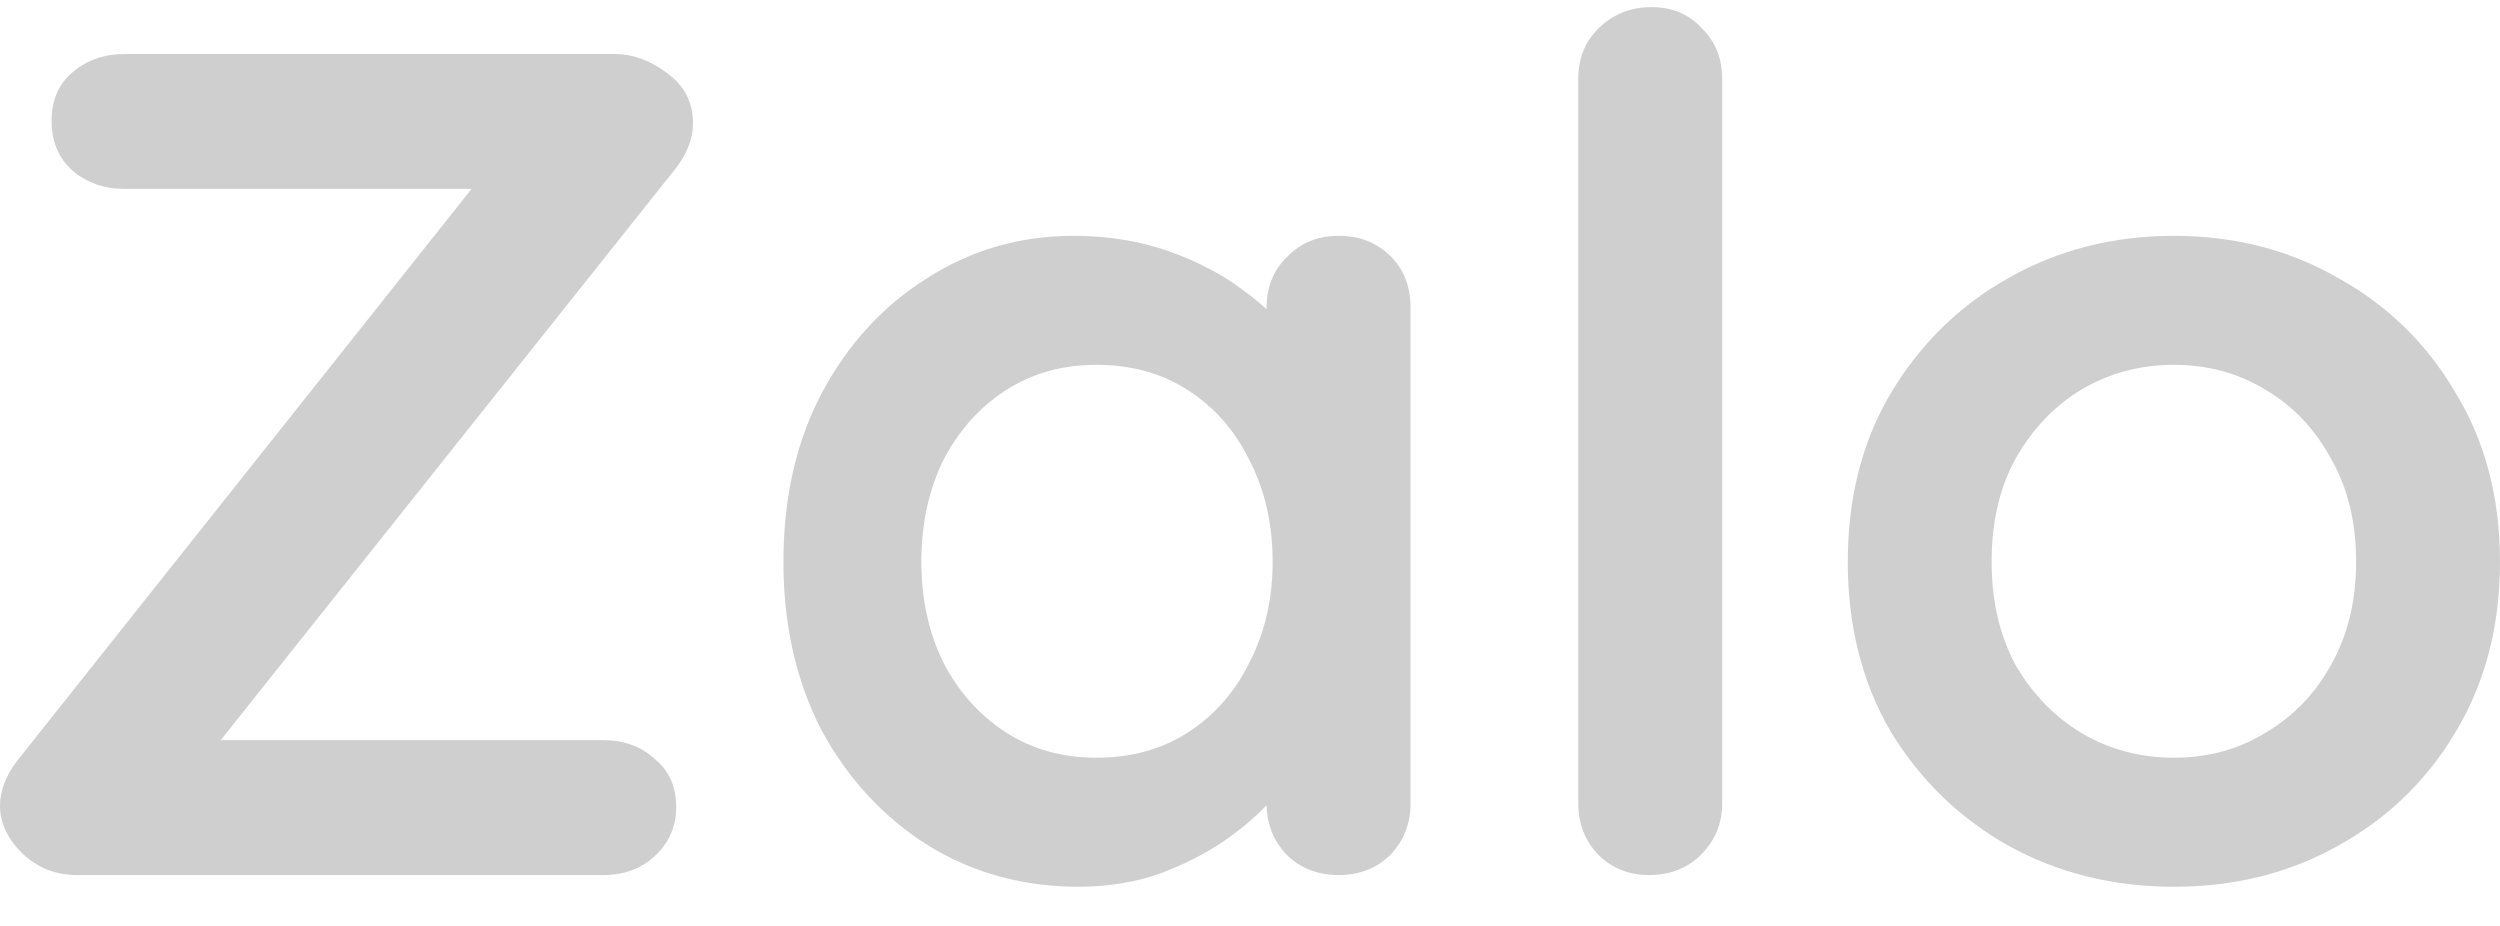 <?xml version="1.0" encoding="UTF-8"?>
<svg xmlns="http://www.w3.org/2000/svg" width="54" height="20" viewBox="0 0 54 20" fill="none">
  <path d="M13.286 1.167C13.665 1.167 14.037 1.302 14.399 1.572C14.779 1.843 14.969 2.206 14.969 2.662C14.969 2.983 14.848 3.304 14.606 3.624L4.687 16.088L4.377 15.987H13.027C13.475 15.987 13.847 16.122 14.14 16.392C14.451 16.646 14.606 16.992 14.606 17.431C14.606 17.853 14.451 18.208 14.14 18.495C13.847 18.765 13.475 18.901 13.027 18.901H1.657C1.209 18.901 0.82 18.748 0.492 18.445C0.164 18.124 0 17.777 0 17.406C0 17.085 0.121 16.764 0.363 16.443L10.307 3.928L10.54 4.08H2.693C2.244 4.08 1.865 3.945 1.554 3.675C1.26 3.405 1.114 3.05 1.114 2.611C1.114 2.172 1.26 1.826 1.554 1.572C1.865 1.302 2.244 1.167 2.693 1.167H13.286Z" fill="#CFCFCF"></path>
  <path d="M28.913 5.094C29.362 5.094 29.733 5.237 30.027 5.524C30.32 5.812 30.467 6.183 30.467 6.639V17.355C30.467 17.794 30.32 18.166 30.027 18.47C29.733 18.757 29.362 18.901 28.913 18.901C28.464 18.901 28.093 18.757 27.799 18.47C27.506 18.166 27.359 17.794 27.359 17.355V16.114L27.929 16.342C27.929 16.561 27.808 16.832 27.566 17.152C27.325 17.456 26.997 17.761 26.582 18.064C26.168 18.369 25.676 18.63 25.106 18.85C24.554 19.052 23.949 19.154 23.293 19.154C22.102 19.154 21.023 18.858 20.056 18.267C19.089 17.659 18.321 16.832 17.751 15.784C17.199 14.72 16.922 13.505 16.922 12.136C16.922 10.752 17.199 9.536 17.751 8.488C18.321 7.424 19.081 6.597 20.03 6.006C20.98 5.398 22.033 5.094 23.19 5.094C23.932 5.094 24.614 5.204 25.236 5.423C25.857 5.643 26.392 5.921 26.841 6.259C27.307 6.597 27.661 6.943 27.903 7.298C28.162 7.636 28.291 7.923 28.291 8.159L27.359 8.488V6.639C27.359 6.2 27.506 5.837 27.799 5.55C28.093 5.246 28.464 5.094 28.913 5.094ZM23.682 16.367C24.441 16.367 25.106 16.181 25.676 15.81C26.246 15.438 26.686 14.932 26.997 14.29C27.325 13.648 27.489 12.93 27.489 12.136C27.489 11.326 27.325 10.6 26.997 9.958C26.686 9.316 26.246 8.809 25.676 8.438C25.106 8.066 24.441 7.88 23.682 7.88C22.939 7.88 22.283 8.066 21.713 8.438C21.144 8.809 20.695 9.316 20.367 9.958C20.056 10.6 19.901 11.326 19.901 12.136C19.901 12.93 20.056 13.648 20.367 14.29C20.695 14.932 21.144 15.438 21.713 15.81C22.283 16.181 22.939 16.367 23.682 16.367Z" fill="#CFCFCF"></path>
  <path d="M37.199 17.355C37.199 17.794 37.043 18.166 36.732 18.47C36.439 18.757 36.068 18.901 35.619 18.901C35.187 18.901 34.825 18.757 34.531 18.47C34.237 18.166 34.091 17.794 34.091 17.355V1.699C34.091 1.26 34.237 0.897 34.531 0.61C34.842 0.306 35.222 0.154 35.67 0.154C36.119 0.154 36.482 0.306 36.758 0.61C37.052 0.897 37.199 1.26 37.199 1.699V17.355Z" fill="#CFCFCF"></path>
  <path d="M54 12.136C54 13.521 53.681 14.746 53.042 15.81C52.42 16.857 51.574 17.676 50.504 18.267C49.451 18.858 48.268 19.154 46.956 19.154C45.644 19.154 44.452 18.858 43.382 18.267C42.329 17.676 41.483 16.857 40.844 15.81C40.222 14.746 39.912 13.521 39.912 12.136C39.912 10.752 40.222 9.536 40.844 8.488C41.483 7.424 42.329 6.597 43.382 6.006C44.452 5.398 45.644 5.094 46.956 5.094C48.268 5.094 49.451 5.398 50.504 6.006C51.574 6.597 52.42 7.424 53.042 8.488C53.681 9.536 54 10.752 54 12.136ZM50.892 12.136C50.892 11.275 50.711 10.532 50.348 9.907C50.003 9.265 49.528 8.767 48.924 8.412C48.337 8.058 47.681 7.88 46.956 7.88C46.231 7.88 45.566 8.058 44.962 8.412C44.375 8.767 43.9 9.265 43.537 9.907C43.192 10.532 43.019 11.275 43.019 12.136C43.019 12.981 43.192 13.724 43.537 14.366C43.9 14.991 44.375 15.48 44.962 15.835C45.566 16.19 46.231 16.367 46.956 16.367C47.681 16.367 48.337 16.19 48.924 15.835C49.528 15.48 50.003 14.991 50.348 14.366C50.711 13.724 50.892 12.981 50.892 12.136Z" fill="#CFCFCF"></path>
</svg>
